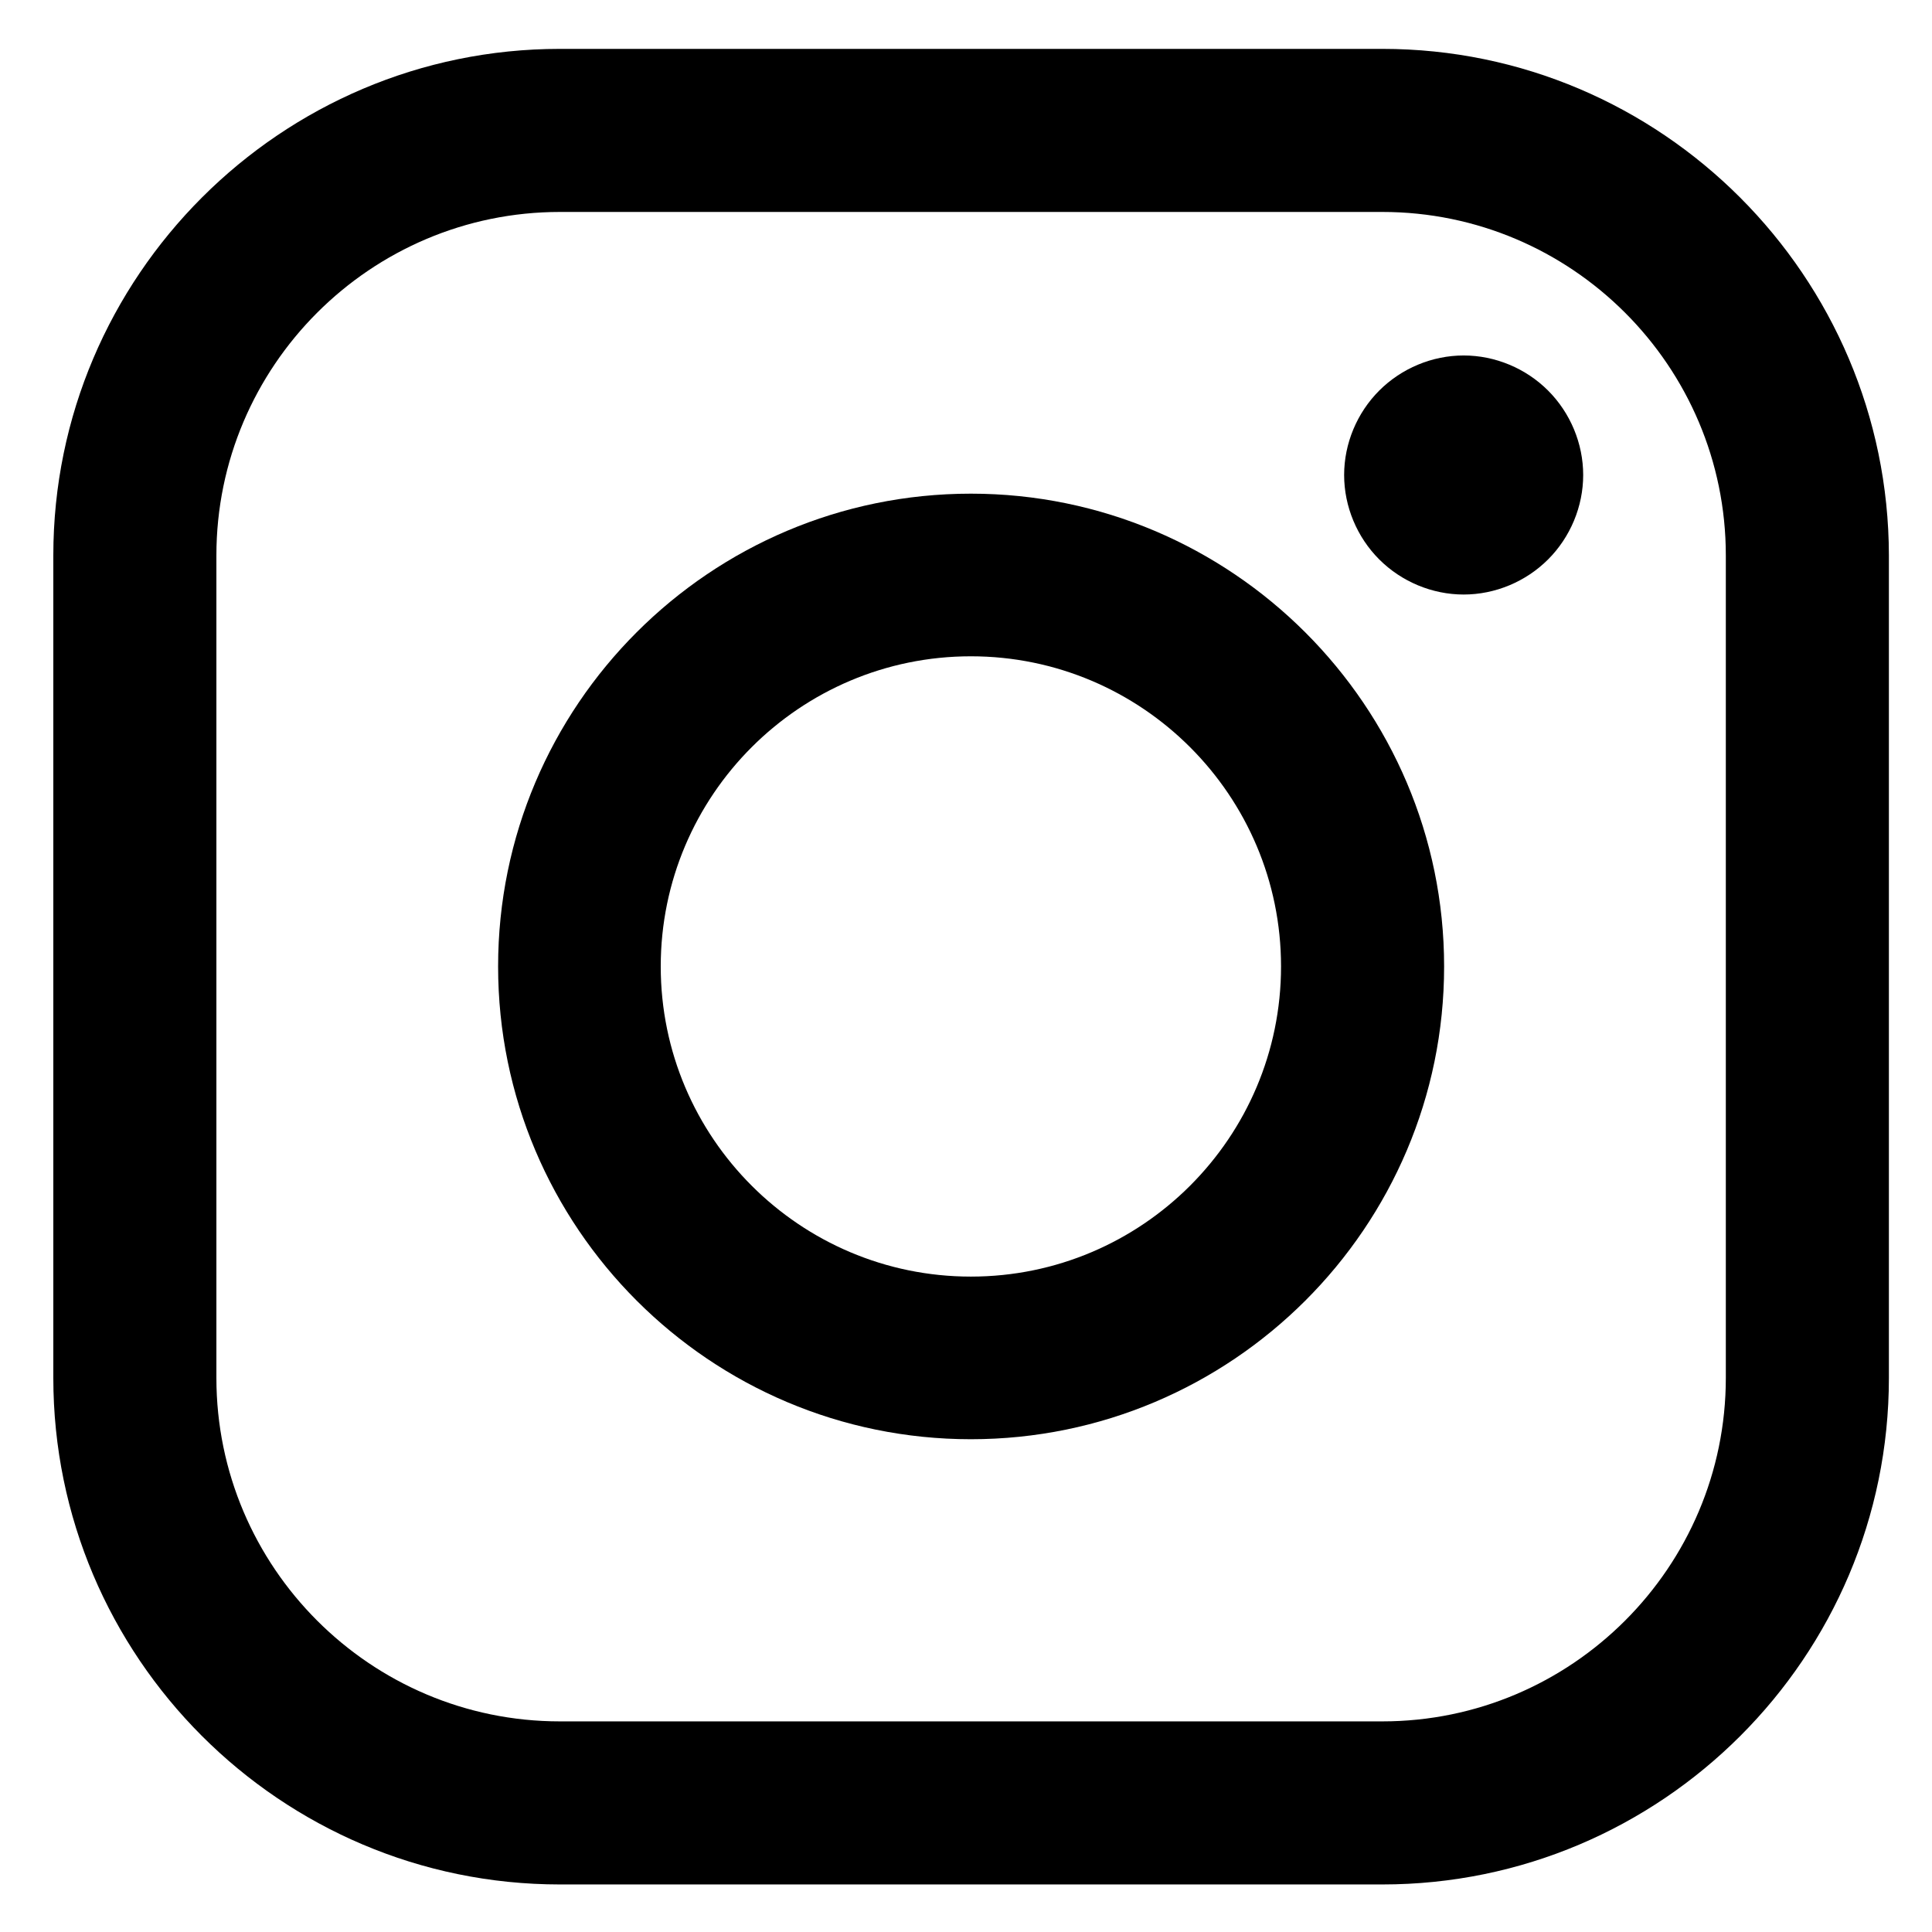 <?xml version="1.0" encoding="utf-8"?>
<!-- Generator: Adobe Illustrator 23.0.3, SVG Export Plug-In . SVG Version: 6.00 Build 0)  -->
<svg version="1.1" id="Capa_1" xmlns="http://www.w3.org/2000/svg" xmlns:xlink="http://www.w3.org/1999/xlink" x="0px" y="0px"
	 viewBox="0 0 434.8 434.8" style="enable-background:new 0 0 434.8 434.8;" xml:space="preserve">
<style type="text/css">
	.st0{display:none;}
	.st1{display:inline;}
</style>
<g class="st0">
	<g class="st1">
		<g>
			<path d="M295.7,399.6l0-73.4c0-14.6-12.4-26.5-27.5-26.5l-37,0c-0.5-1.8-1.1-3.7-1.6-5.7c-5.2-18.1-12.3-43-12.3-76.6
				c0-33.7,7.1-58.6,12.3-76.8c0.6-1.9,1.1-3.8,1.6-5.6l24.8,0l12.2,0c15.2,0,27.5-11.9,27.5-26.5l0-73.4
				c0-14.6-12.3-26.5-27.5-26.5l-20.7,0.1l0,0.6c-7.9,1-15.9,3.2-23.6,6.5c-7.2,3.3-13.5,7-19,11.5c-45,35.3-63.4,90.4-63.4,190.1
				c0,137.8,60.7,188.1,63.4,190.2c5.8,4.6,12.1,8.3,19.1,11.5c7.6,3.3,15.6,5.5,23.5,6.5l0,0.4l20.7,0.2
				C283.3,426.1,295.7,414.2,295.7,399.6z"/>
		</g>
	</g>
</g>
<path class="st0" d="M323.1,47.9C294.9,19.6,257.3,4.1,217.4,4.1c-39.9,0-77.4,15.5-105.7,43.8c-52.2,52.2-58.7,150.5-14.1,210
	l119.7,172.9L337,258.1C381.8,198.3,375.3,100.1,323.1,47.9z M218.8,206.7c-30.1,0-54.5-24.5-54.5-54.5s24.5-54.5,54.5-54.5
	s54.5,24.5,54.5,54.5S248.9,206.7,218.8,206.7z"/>
<g>
	<path d="M311.1,11H126C63.2,11,12,62.2,12,125v185.1c0,62.8,51.1,114,114,114h185.1c62.8,0,114-51.1,114-114V125
		C425,62.2,373.9,11,311.1,11z M388.4,310.1c0,42.6-34.7,77.3-77.3,77.3H126c-42.6,0-77.3-34.7-77.3-77.3V125
		c0-42.6,34.7-77.3,77.3-77.3h185.1c42.6,0,77.3,34.7,77.3,77.3L388.4,310.1L388.4,310.1z"/>
	<path d="M218.5,111.1c-58.7,0-106.4,47.7-106.4,106.4c0,58.7,47.7,106.4,106.4,106.4S325,276.2,325,217.5
		C325,158.9,277.2,111.1,218.5,111.1z M218.5,287.3c-38.5,0-69.8-31.3-69.8-69.8c0-38.5,31.3-69.8,69.8-69.8s69.8,31.3,69.8,69.8
		C288.3,256,257,287.3,218.5,287.3z"/>
	<path d="M329.4,80c-7.1,0-14,2.9-19,7.9c-5,5-7.9,11.9-7.9,19c0,7.1,2.9,14,7.9,19c5,5,11.9,7.9,19,7.9c7.1,0,14-2.9,19-7.9
		c5-5,7.9-11.9,7.9-19c0-7.1-2.9-14-7.9-19C343.4,82.9,336.5,80,329.4,80z"/>
</g>
</svg>
